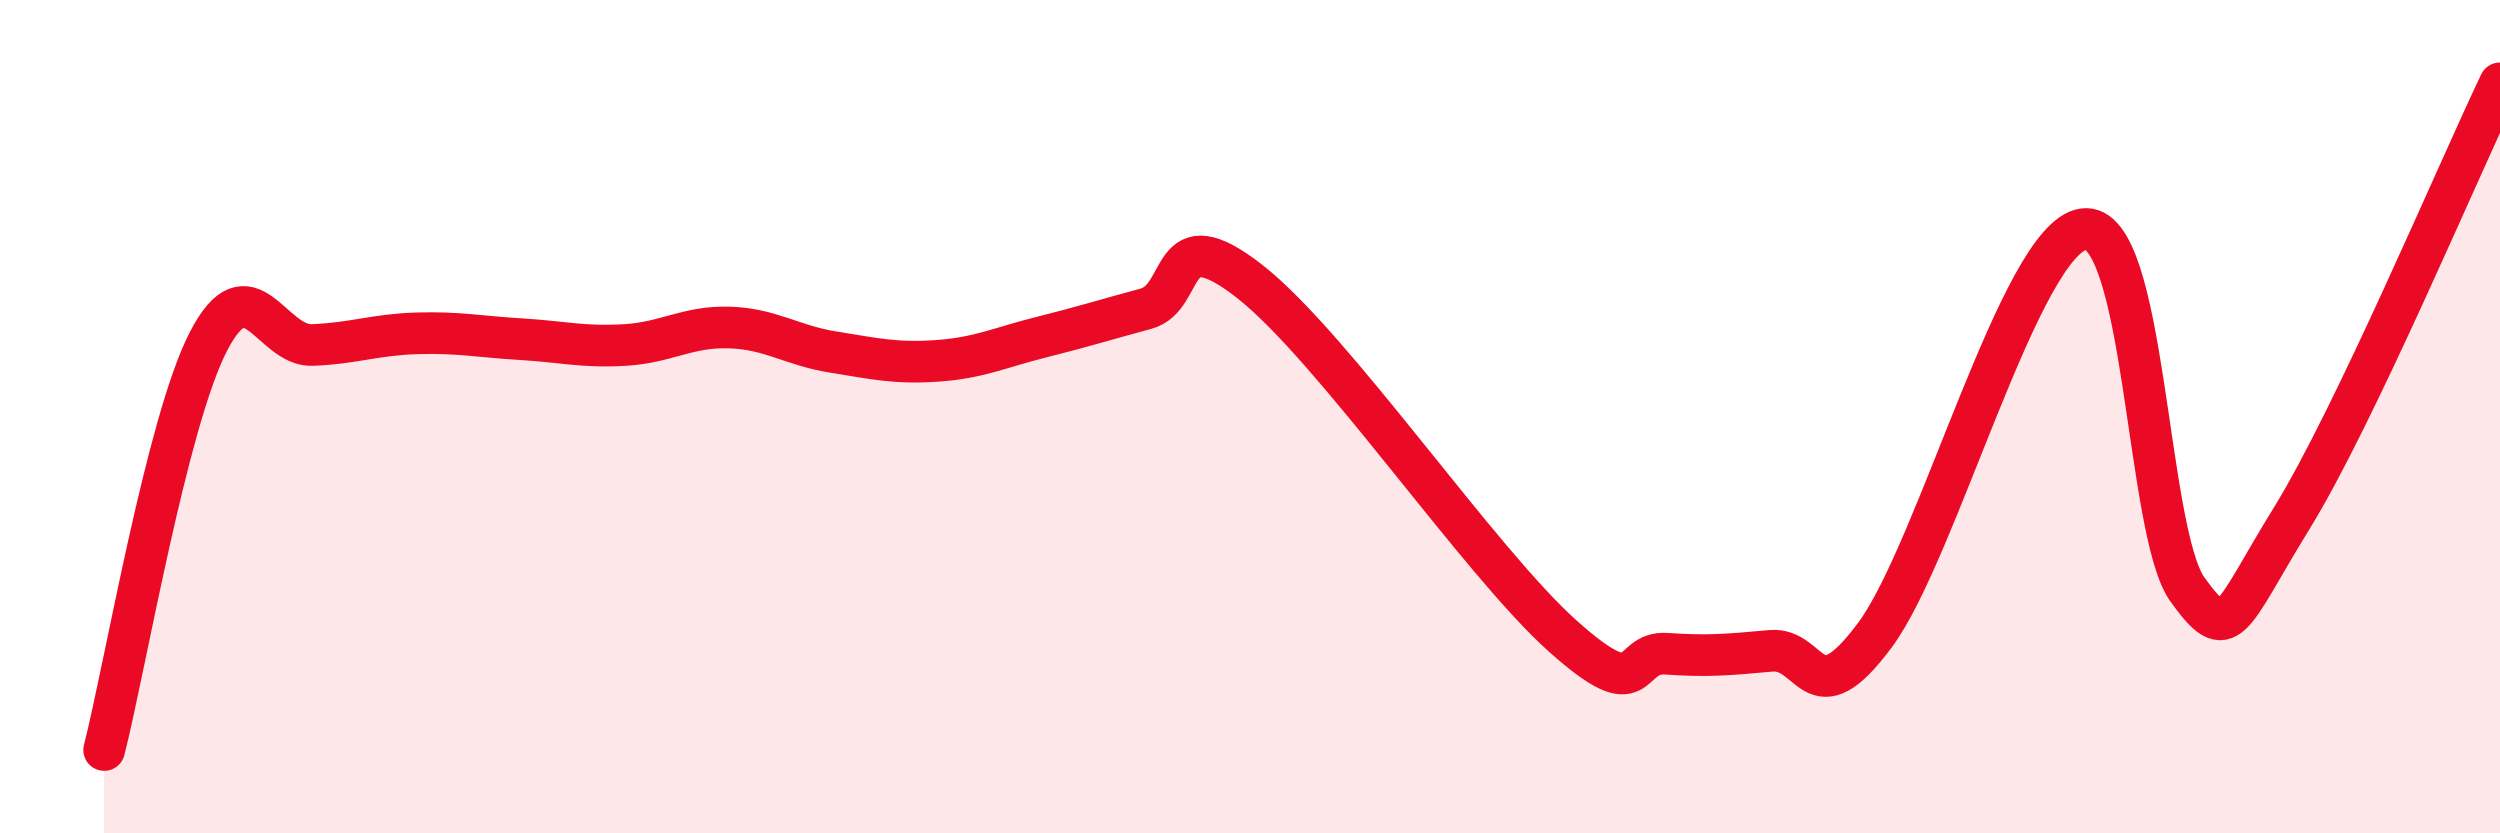 
    <svg width="60" height="20" viewBox="0 0 60 20" xmlns="http://www.w3.org/2000/svg">
      <path
        d="M 2.5,18 C 3,16.04 4,10.14 5,8.2 C 6,6.26 6.5,8.32 7.5,8.28 C 8.5,8.24 9,8.03 10,8 C 11,7.97 11.5,8.08 12.5,8.14 C 13.5,8.2 14,8.34 15,8.28 C 16,8.22 16.5,7.83 17.5,7.86 C 18.5,7.89 19,8.29 20,8.45 C 21,8.61 21.5,8.73 22.5,8.66 C 23.5,8.59 24,8.34 25,8.09 C 26,7.84 26.5,7.68 27.5,7.41 C 28.5,7.14 28,5.19 30,6.76 C 32,8.33 35.5,13.47 37.5,15.26 C 39.5,17.05 39,15.62 40,15.69 C 41,15.76 41.5,15.71 42.5,15.62 C 43.5,15.53 43.5,17.26 45,15.24 C 46.5,13.22 48.5,5.72 50,5.5 C 51.5,5.28 51.5,12.76 52.5,14.15 C 53.5,15.54 53.5,14.87 55,12.44 C 56.5,10.01 59,4.09 60,2L60 20L2.5 20Z"
        fill="#EB0A25"
        opacity="0.1"
        stroke-linecap="round"
        stroke-linejoin="round"
      />
      <path
        d="M 2.5,18 C 3,16.04 4,10.14 5,8.2 C 6,6.26 6.5,8.32 7.5,8.28 C 8.5,8.24 9,8.03 10,8 C 11,7.97 11.5,8.08 12.5,8.14 C 13.5,8.2 14,8.34 15,8.28 C 16,8.22 16.5,7.83 17.5,7.86 C 18.5,7.89 19,8.29 20,8.45 C 21,8.61 21.5,8.73 22.5,8.66 C 23.5,8.59 24,8.34 25,8.09 C 26,7.84 26.5,7.68 27.5,7.41 C 28.5,7.14 28,5.19 30,6.76 C 32,8.33 35.5,13.47 37.5,15.26 C 39.5,17.05 39,15.62 40,15.69 C 41,15.76 41.5,15.71 42.5,15.62 C 43.5,15.53 43.5,17.26 45,15.24 C 46.5,13.22 48.5,5.72 50,5.5 C 51.5,5.28 51.5,12.76 52.5,14.15 C 53.5,15.54 53.5,14.87 55,12.44 C 56.5,10.01 59,4.09 60,2"
        stroke="#EB0A25"
        stroke-width="1"
        fill="none"
        stroke-linecap="round"
        stroke-linejoin="round"
      />
    </svg>
  